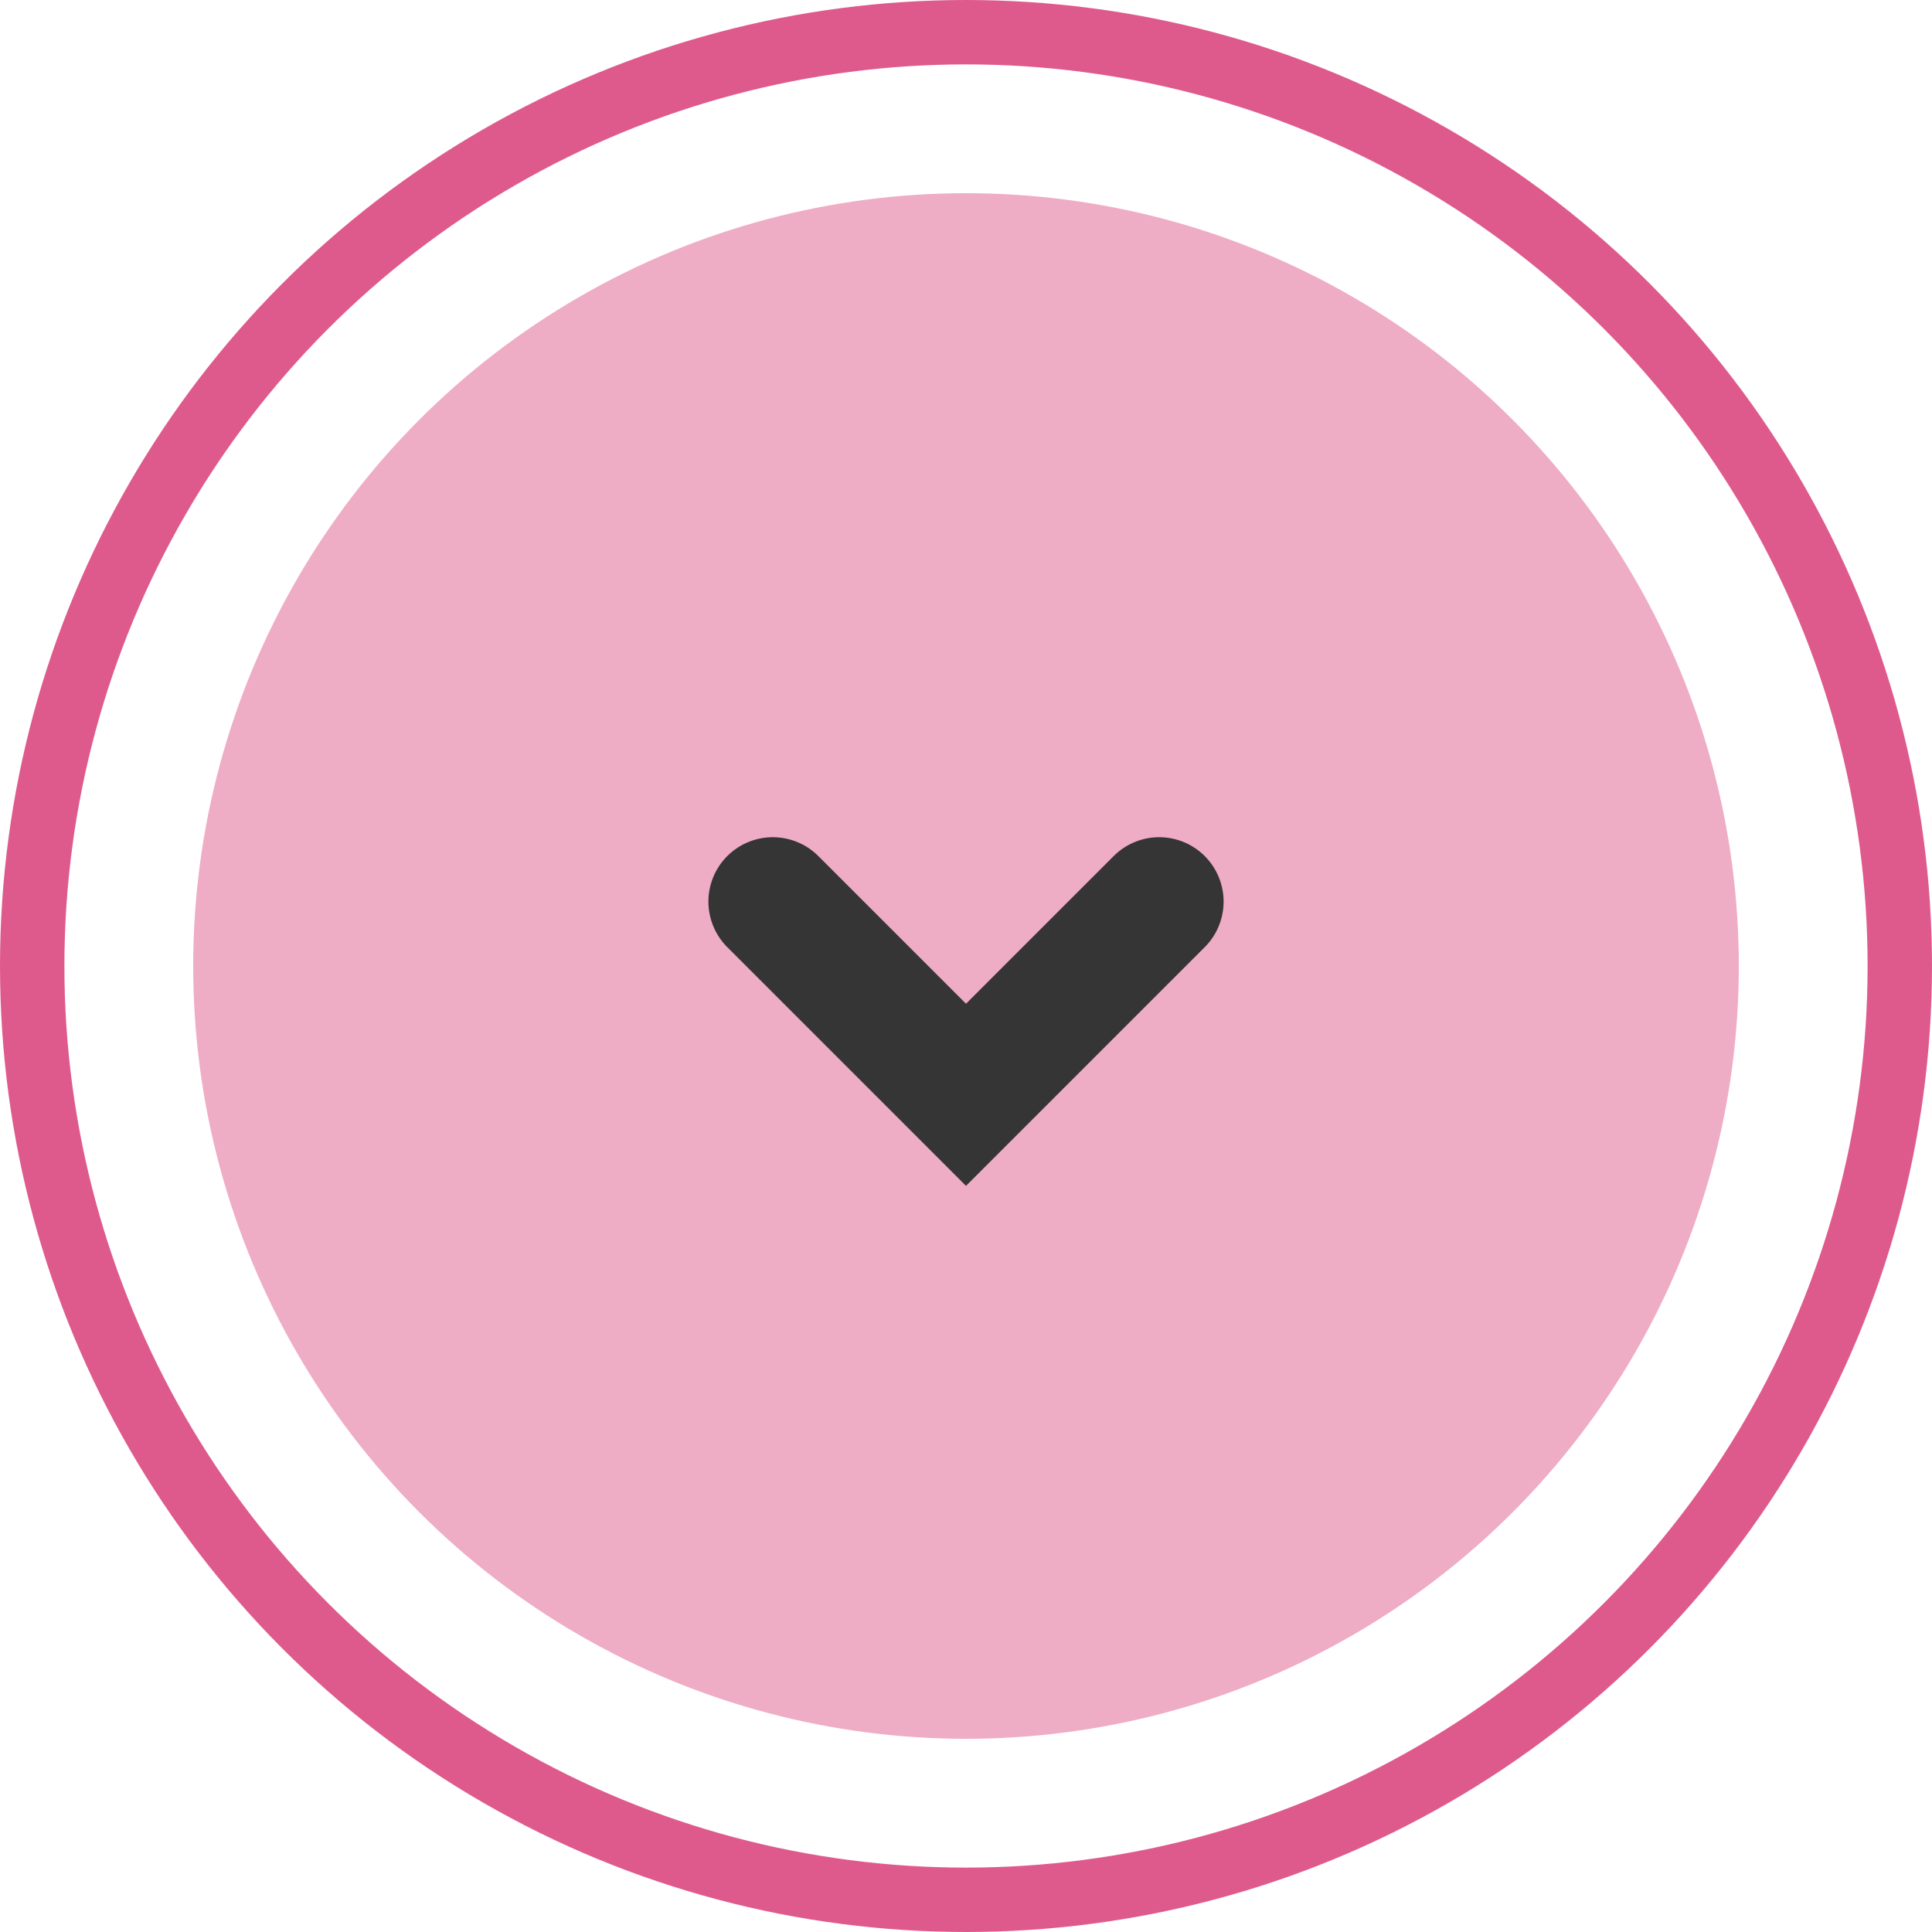 <?xml version="1.0" encoding="UTF-8"?> <svg xmlns="http://www.w3.org/2000/svg" width="30" height="30" viewBox="0 0 30 30" fill="none"><circle cx="15" cy="15" r="12" fill="#EFACC5"></circle><circle cx="15" cy="15" r="14.5" stroke="#DF5A8C"></circle><path d="M18 14L15 17L12 14" stroke="#353535" stroke-width="2" stroke-linecap="round"></path></svg> 